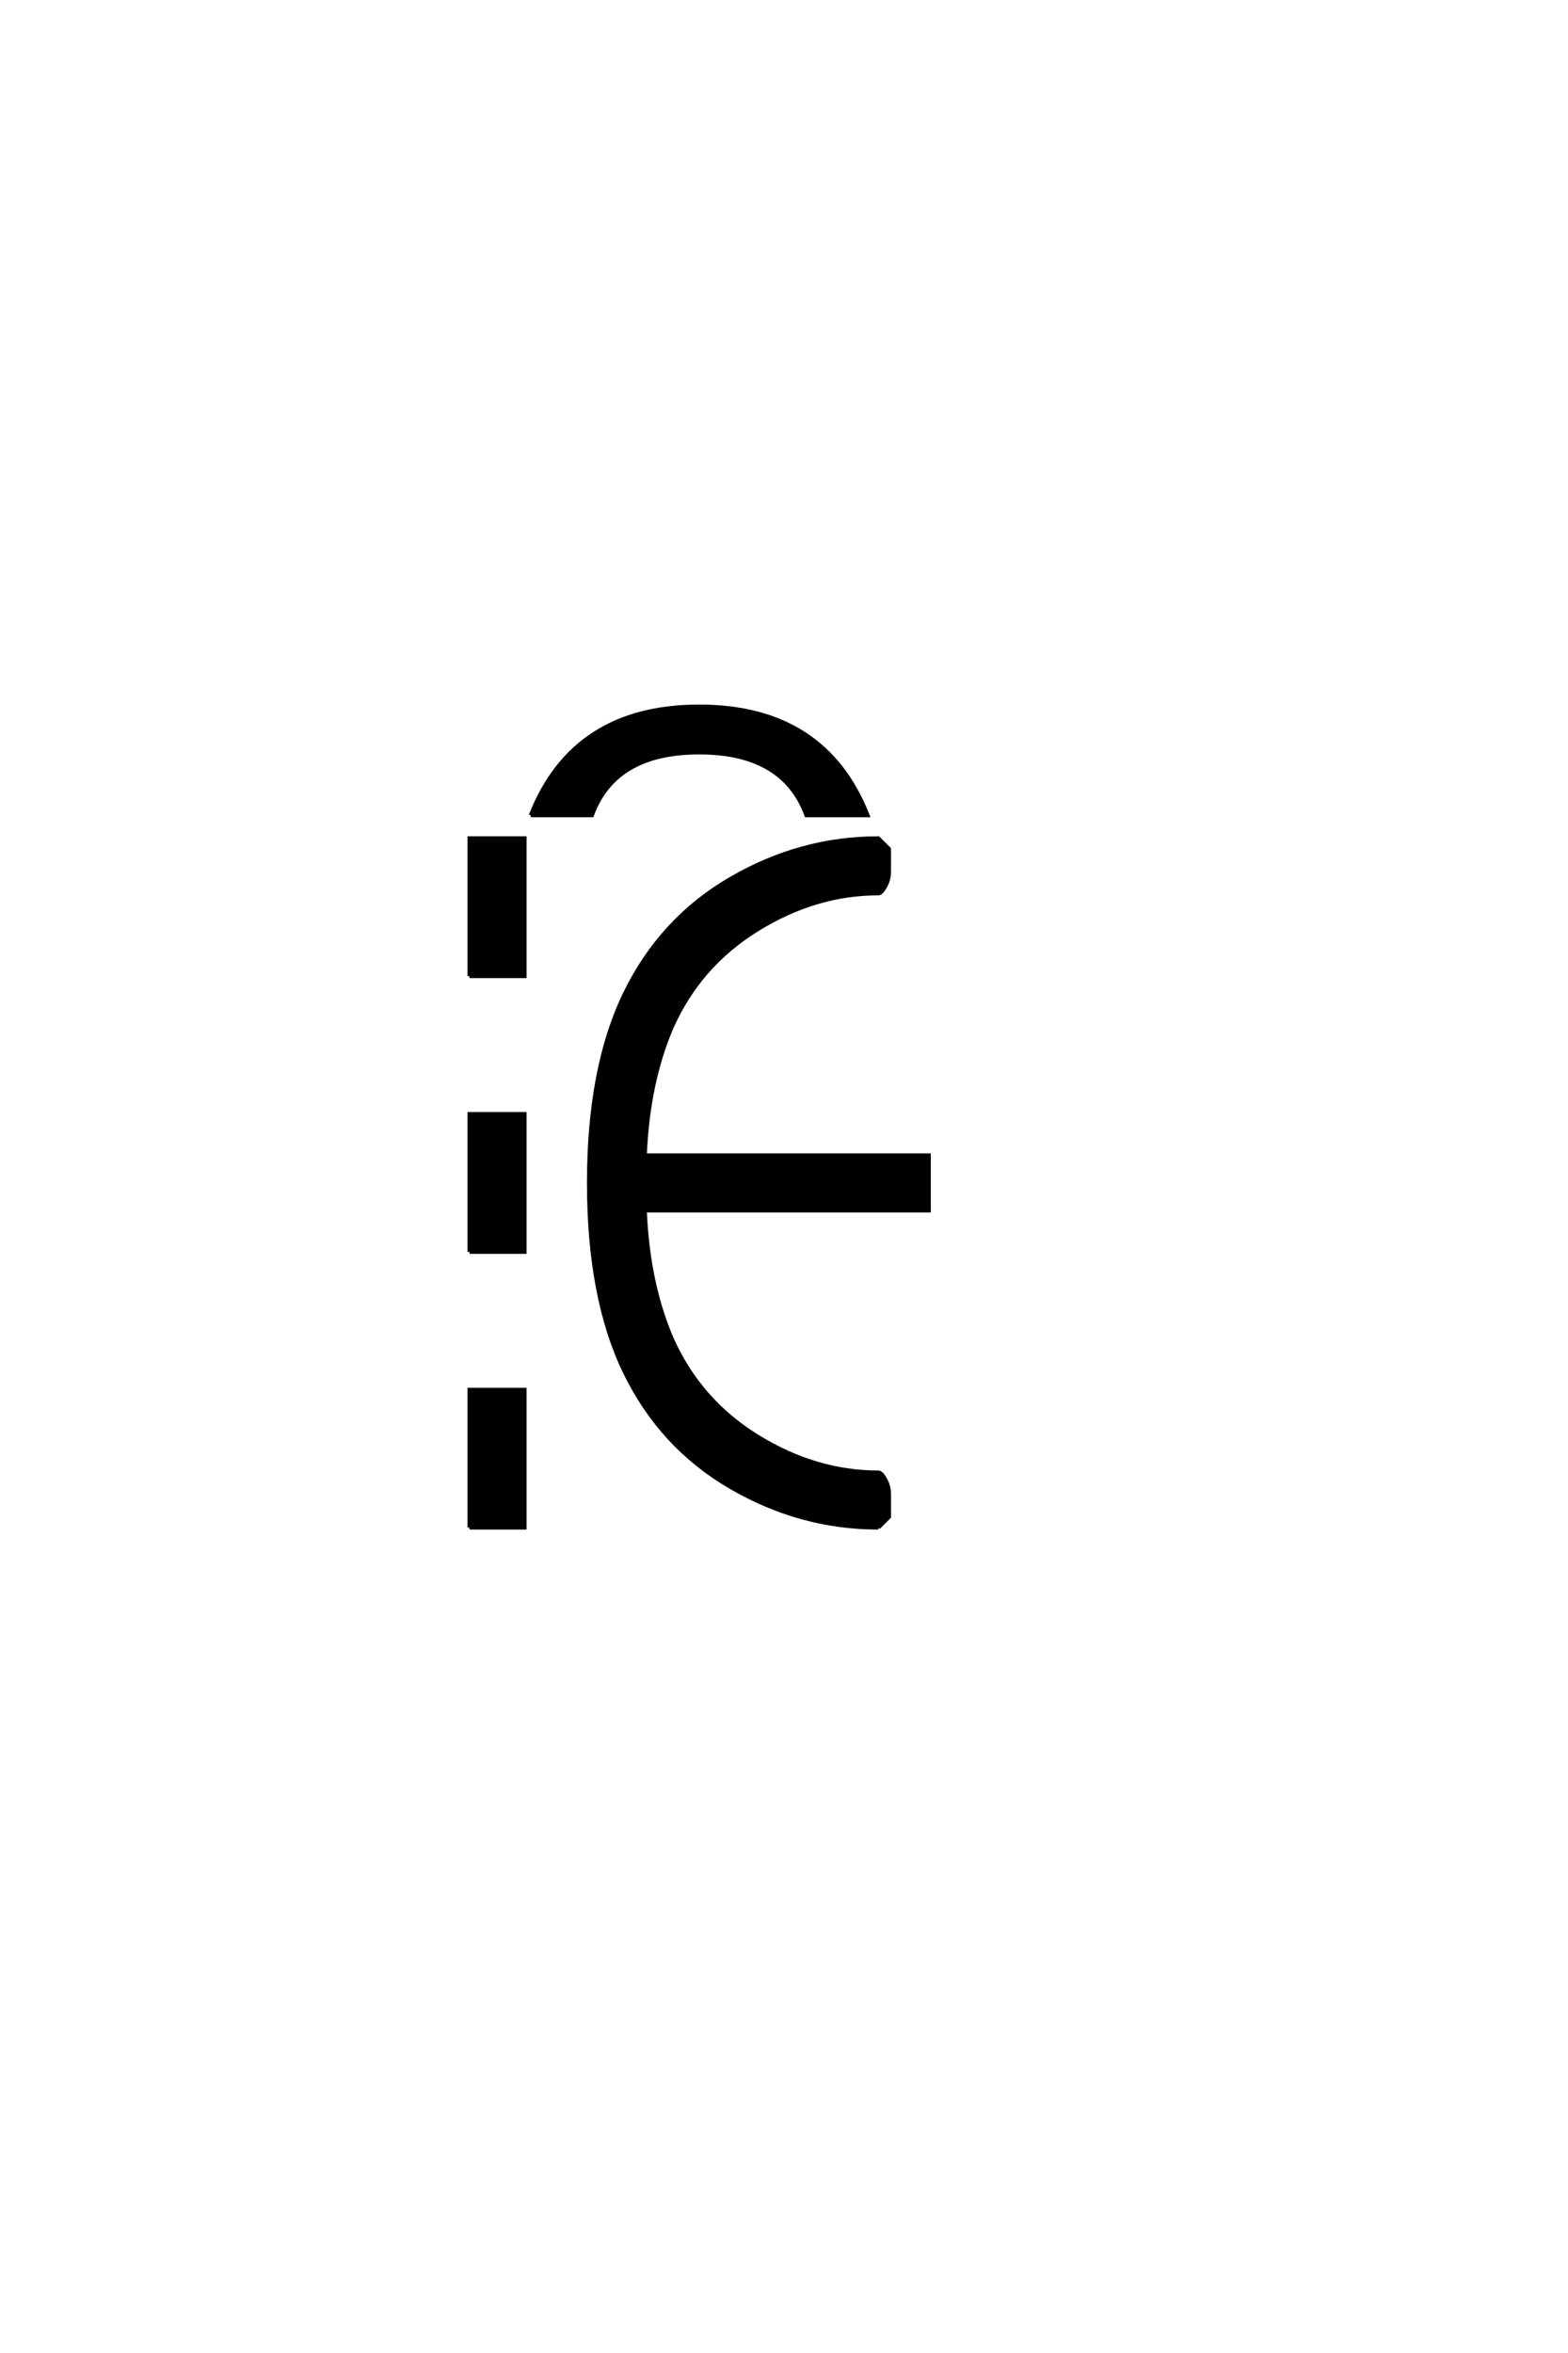 <?xml version="1.0" encoding="UTF-8"?>
<!DOCTYPE svg PUBLIC "-//W3C//DTD SVG 1.0//EN" "http://www.w3.org/TR/2001/REC-SVG-20010904/DTD/svg10.dtd">

<svg xmlns="http://www.w3.org/2000/svg" version="1.0" width="40" height="60">

  <g transform="scale(0.1 -0.1) translate(110.0 -370.0)">
    <path d="M9.766 -19.531
L9.766 15.625
L23.828 15.625
L23.828 -19.531
L9.766 -19.531
L9.766 -19.531
M114.062 -19.531
Q94.141 -19.531 76.359 -9.172
Q58.594 1.172 49.406 20.109
Q40.234 39.062 40.234 68.359
Q40.234 97.656 49.406 116.594
Q58.594 135.547 76.359 145.891
Q94.141 156.25 114.062 156.25
L116.797 153.516
L116.797 147.656
Q116.797 145.703 115.812 143.938
Q114.844 142.188 114.062 142.188
Q98.047 142.188 83.203 133
Q68.359 123.828 61.328 108.016
Q55.281 93.953 54.5 75.391
L126.953 75.391
L126.953 61.328
L54.5 61.328
Q55.281 42.781 61.328 28.719
Q68.359 12.891 83.203 3.703
Q98.047 -5.469 114.062 -5.469
Q114.844 -5.469 115.812 -7.219
Q116.797 -8.984 116.797 -10.938
L116.797 -16.797
L114.062 -19.531
L114.062 -19.531
M9.766 50.781
L9.766 85.938
L23.828 85.938
L23.828 50.781
L9.766 50.781
L9.766 50.781
M9.766 121.094
L9.766 156.25
L23.828 156.25
L23.828 121.094
L9.766 121.094
L9.766 121.094
M25.391 162.109
Q36.328 189.844 68.359 189.844
Q100.391 189.844 111.328 162.109
L95.703 162.109
Q89.844 178.125 68.359 178.125
Q46.875 178.125 41.016 162.109
L25.391 162.109
" style="fill: #000000; stroke: #000000"/>
  </g>
</svg>
